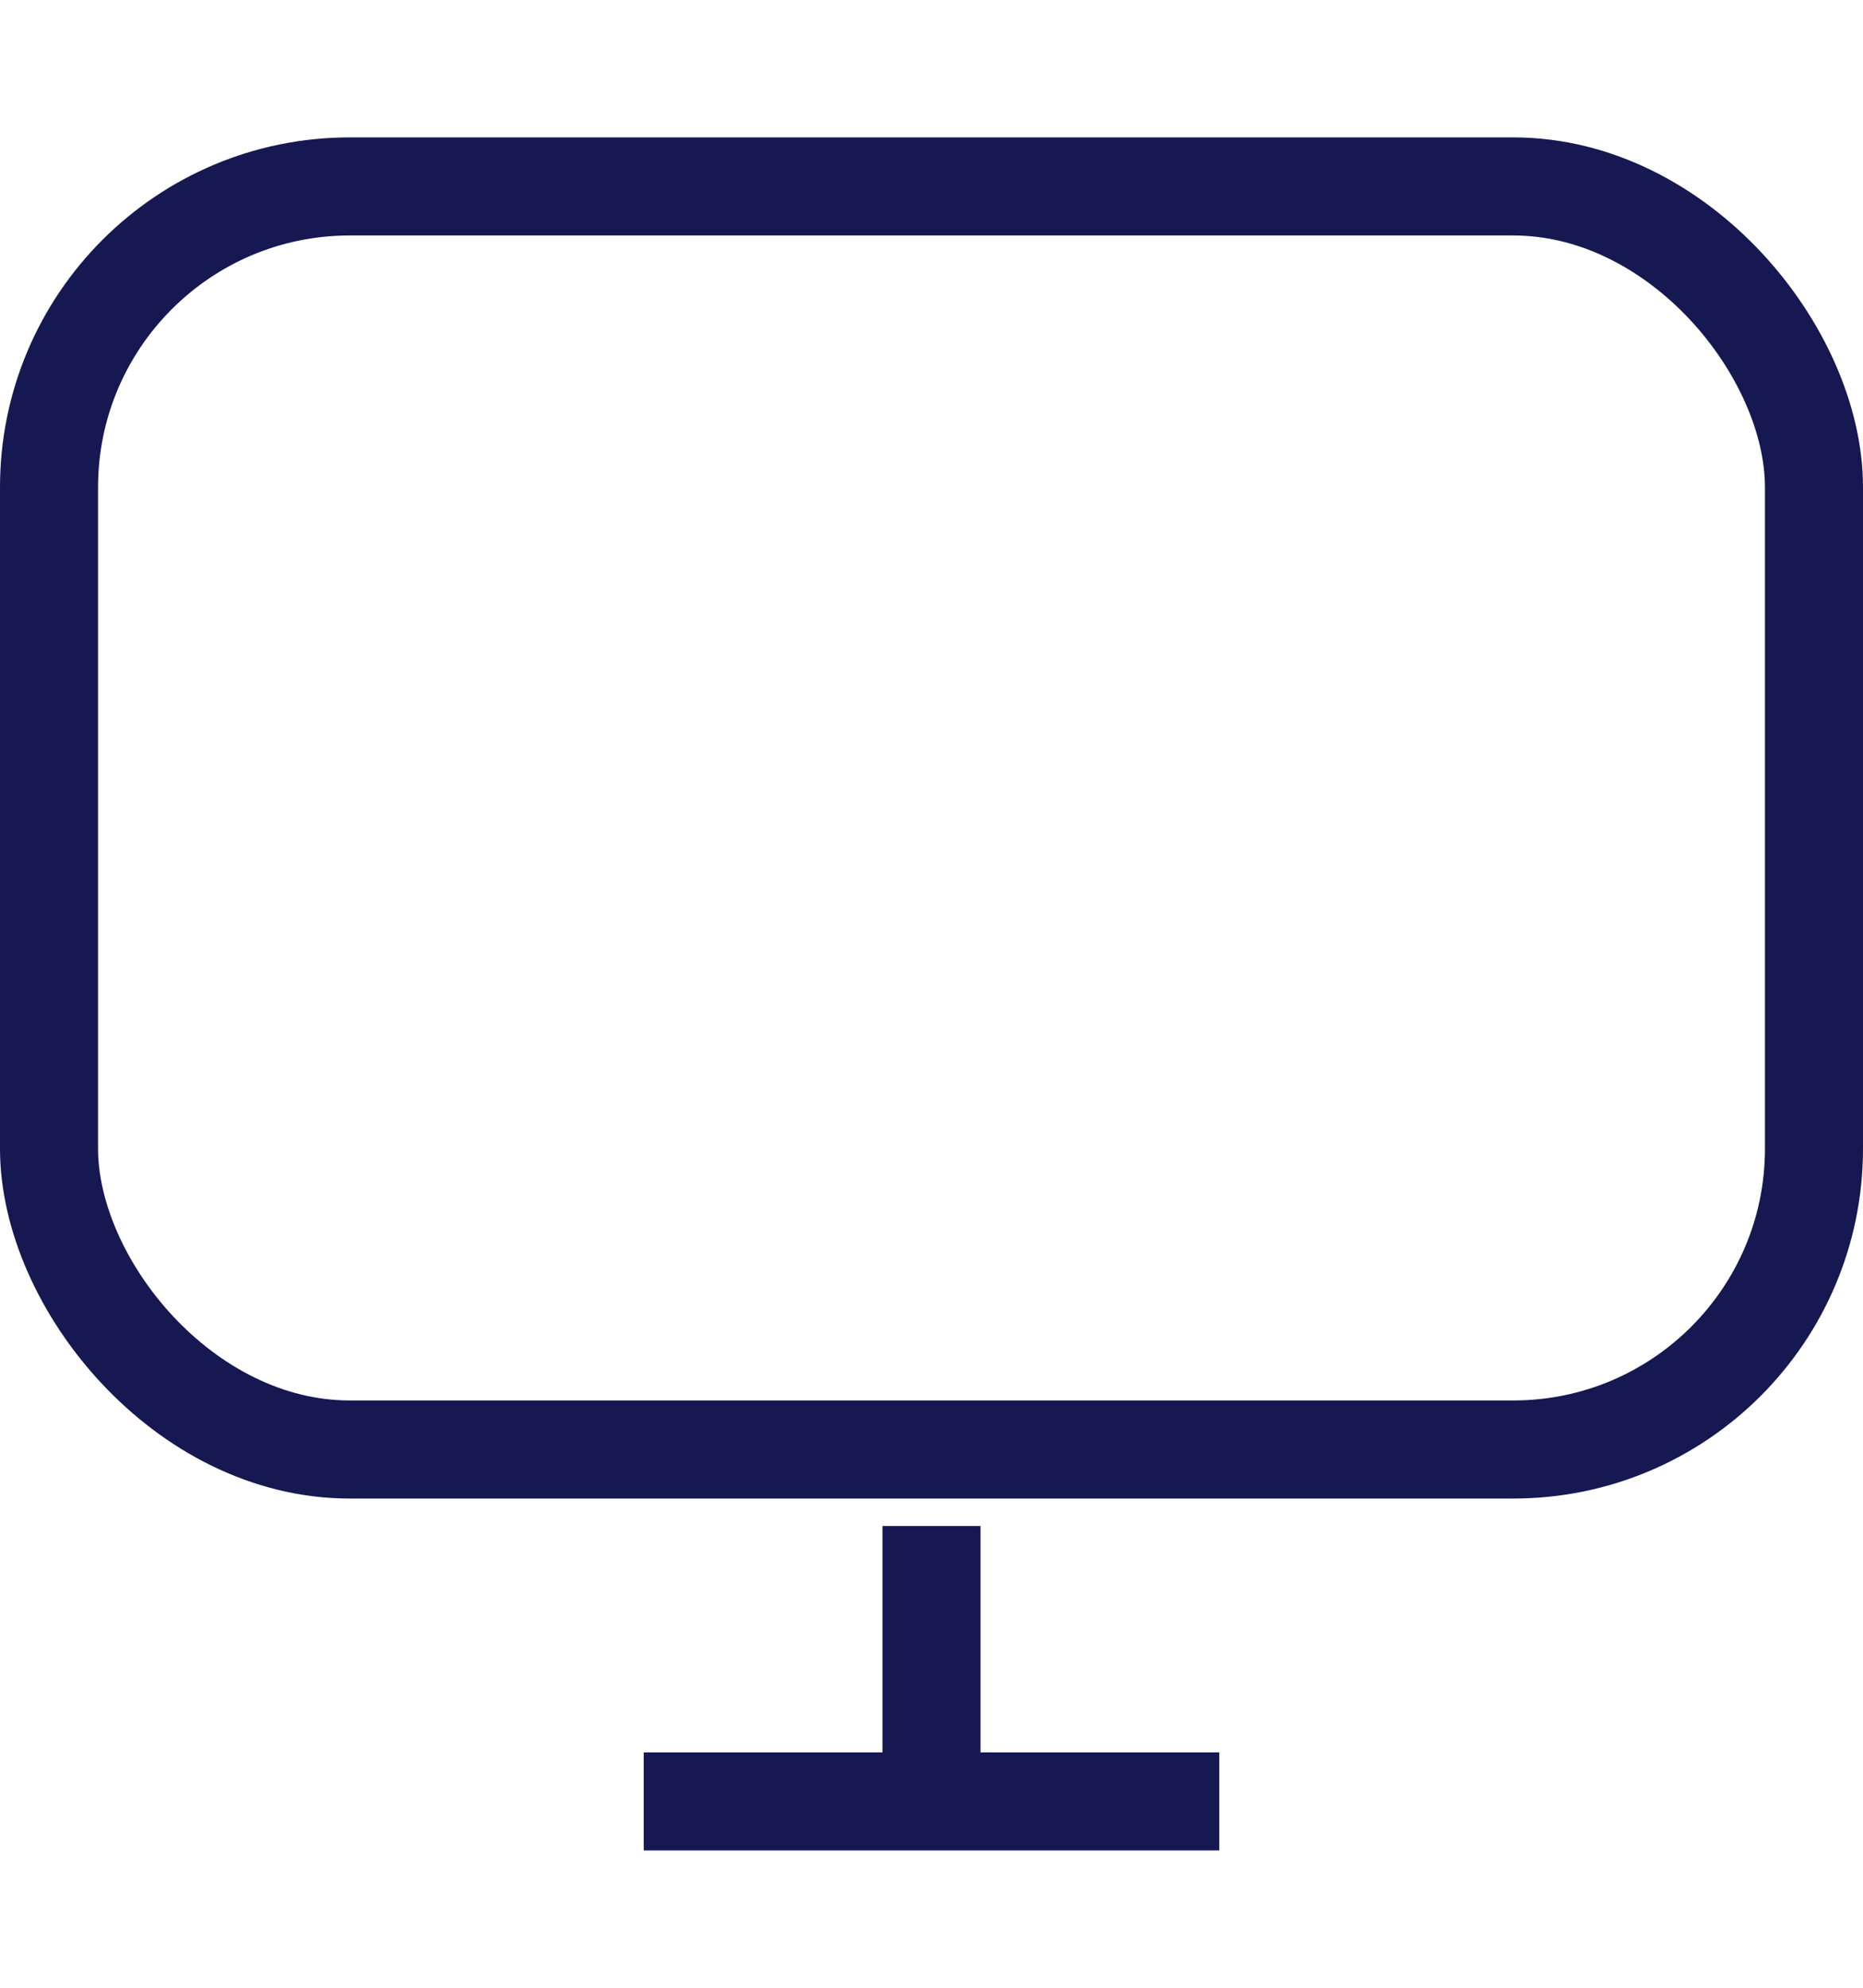<svg style="width: 30px;height: 32px;" xmlns="http://www.w3.org/2000/svg" width="19" height="17.465" viewBox="0 0 19 17.465"><g transform="translate(-2.5 -3.267)"><rect style="fill:none;stroke:#161851;" width="18" height="12.878" rx="3.067" transform="translate(3 3.767)"/><line style="fill:none;stroke:#161851;" x2="5.87" transform="translate(9.065 20.233)"/><line style="fill:none;stroke:#161851;" y2="2.807" transform="translate(12 17.425)"/></g></svg>
